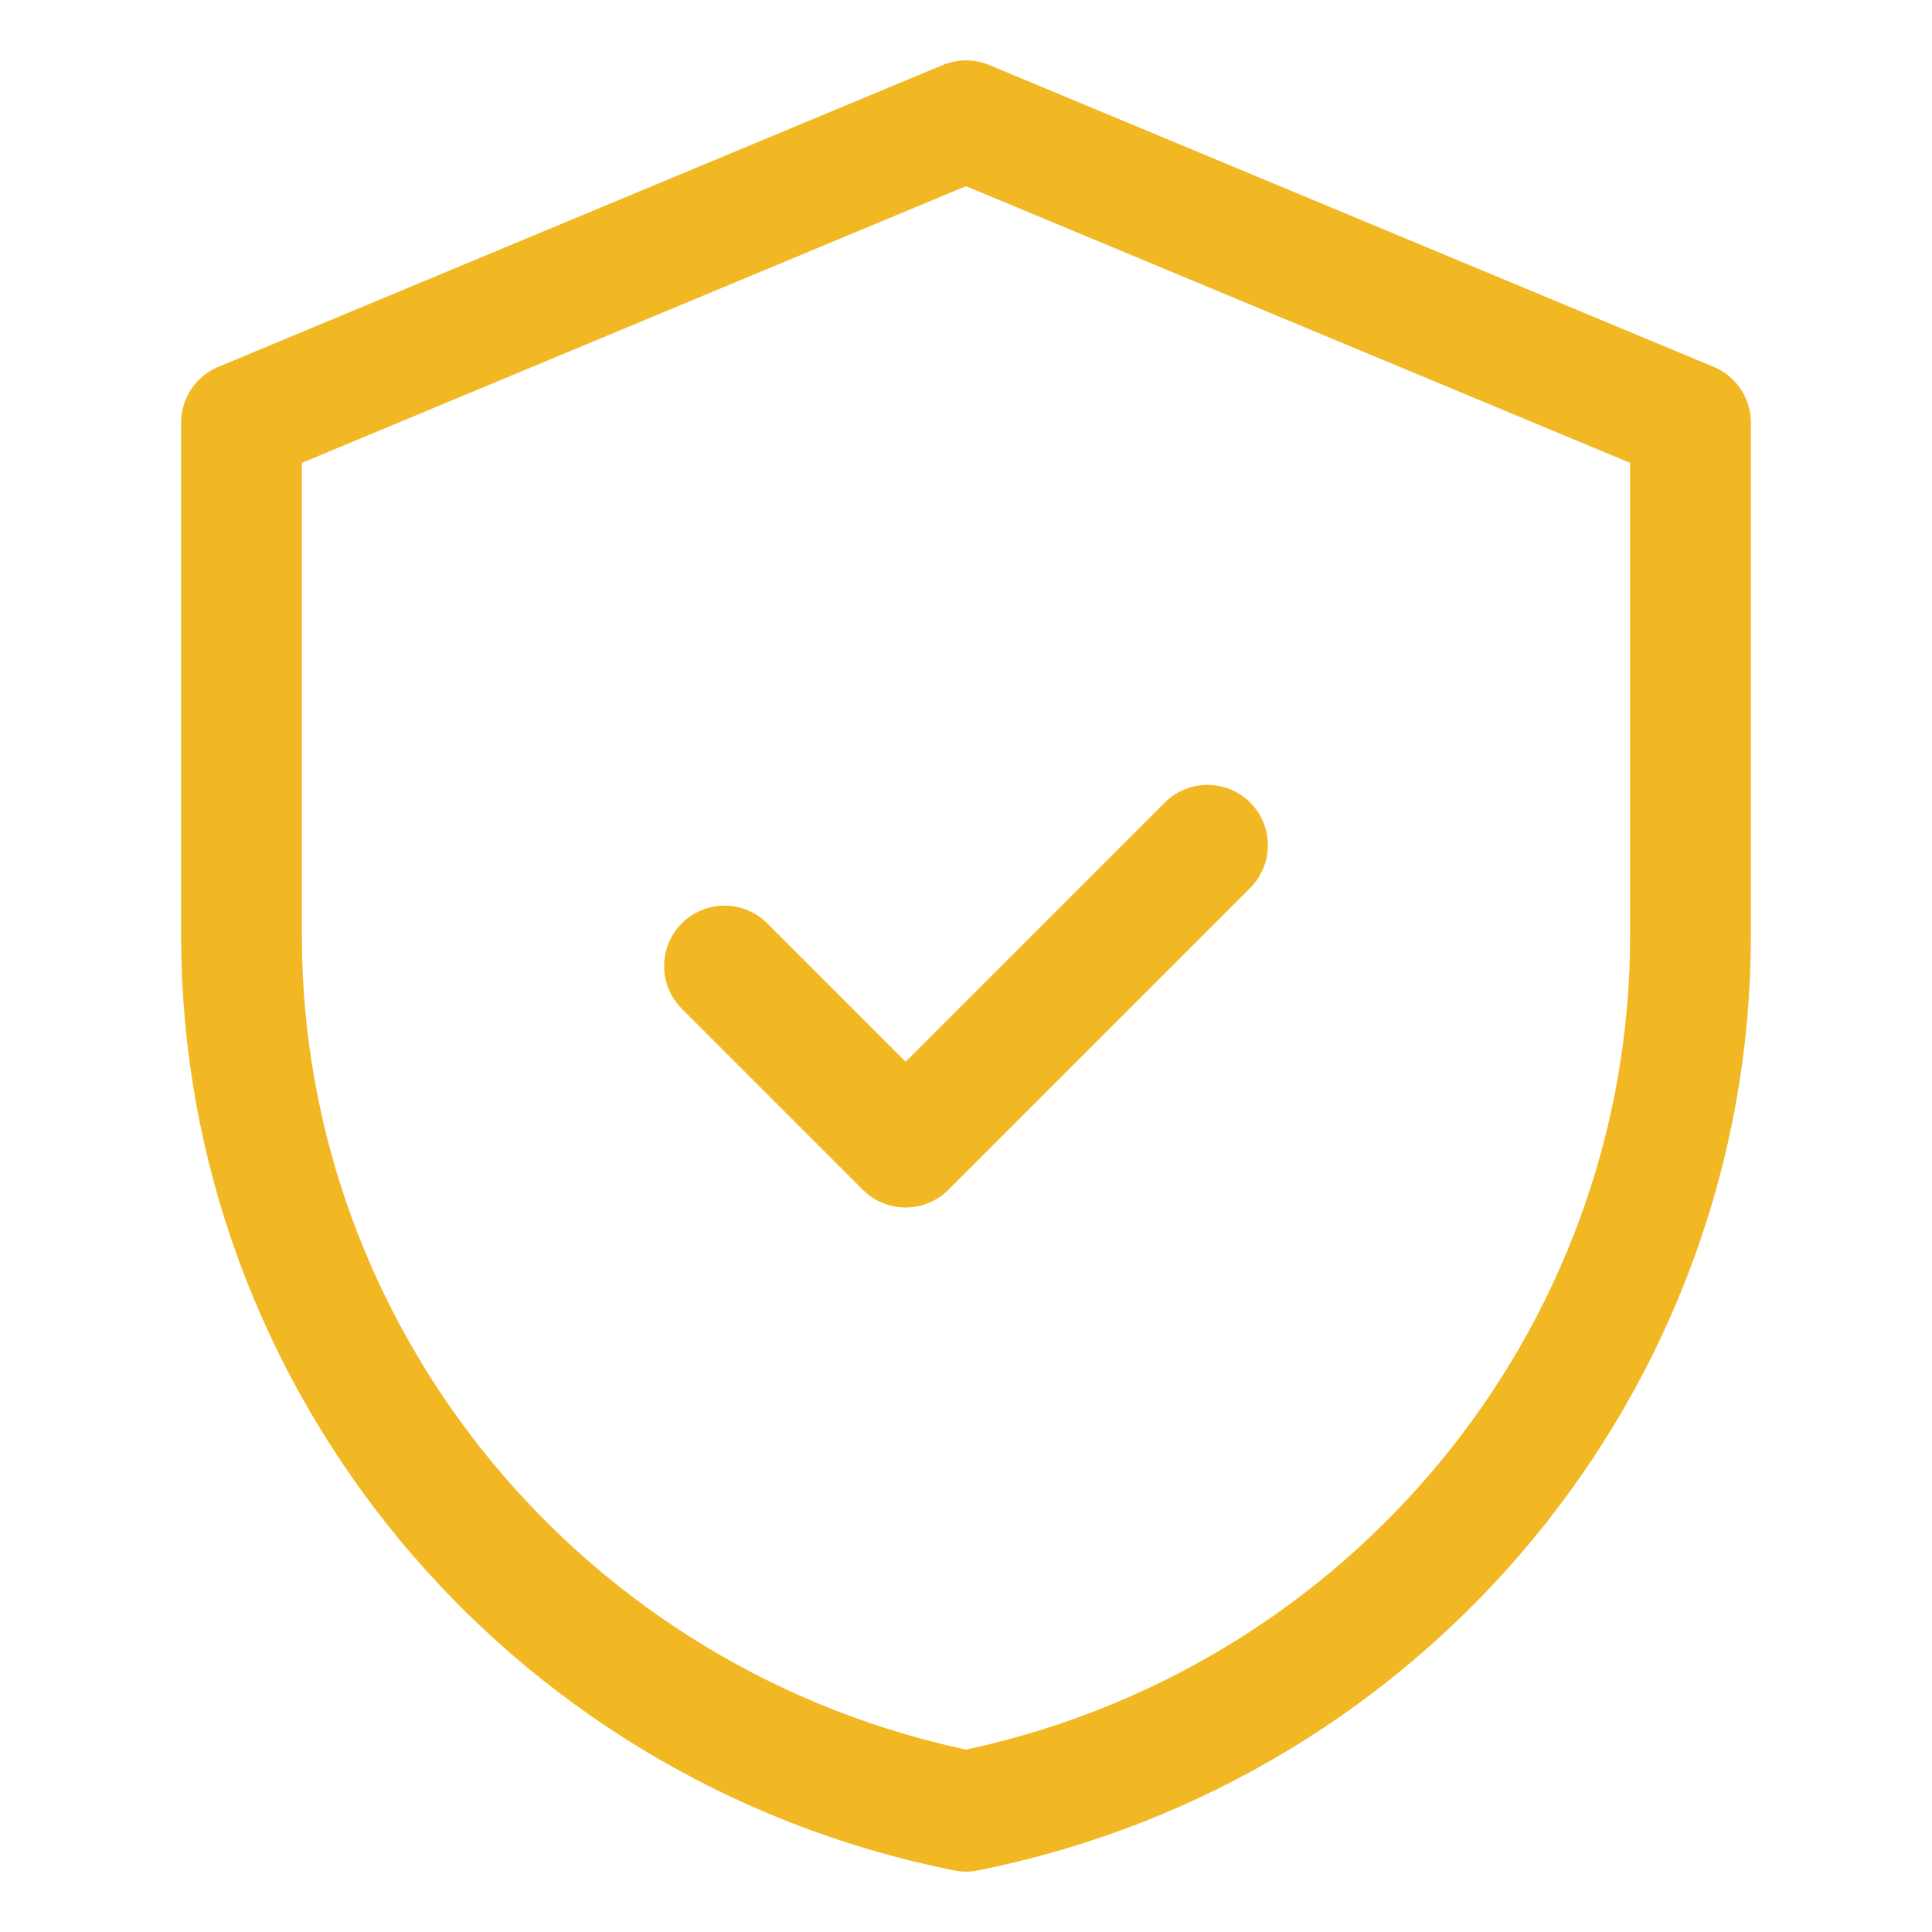 <svg width="32" height="32" viewBox="0 0 32 32" fill="none" xmlns="http://www.w3.org/2000/svg">
  <path d="M16 2L4 7V15.5C4 22.5 9 28.6 16 30C23 28.6 28 22.5 28 15.5V7L16 2Z" stroke="#F2B824" stroke-width="2" stroke-linecap="round" stroke-linejoin="round"/>
  <path d="M12 16L15 19L20 14" stroke="#F2B824" stroke-width="2" stroke-linecap="round" stroke-linejoin="round"/>
</svg> 